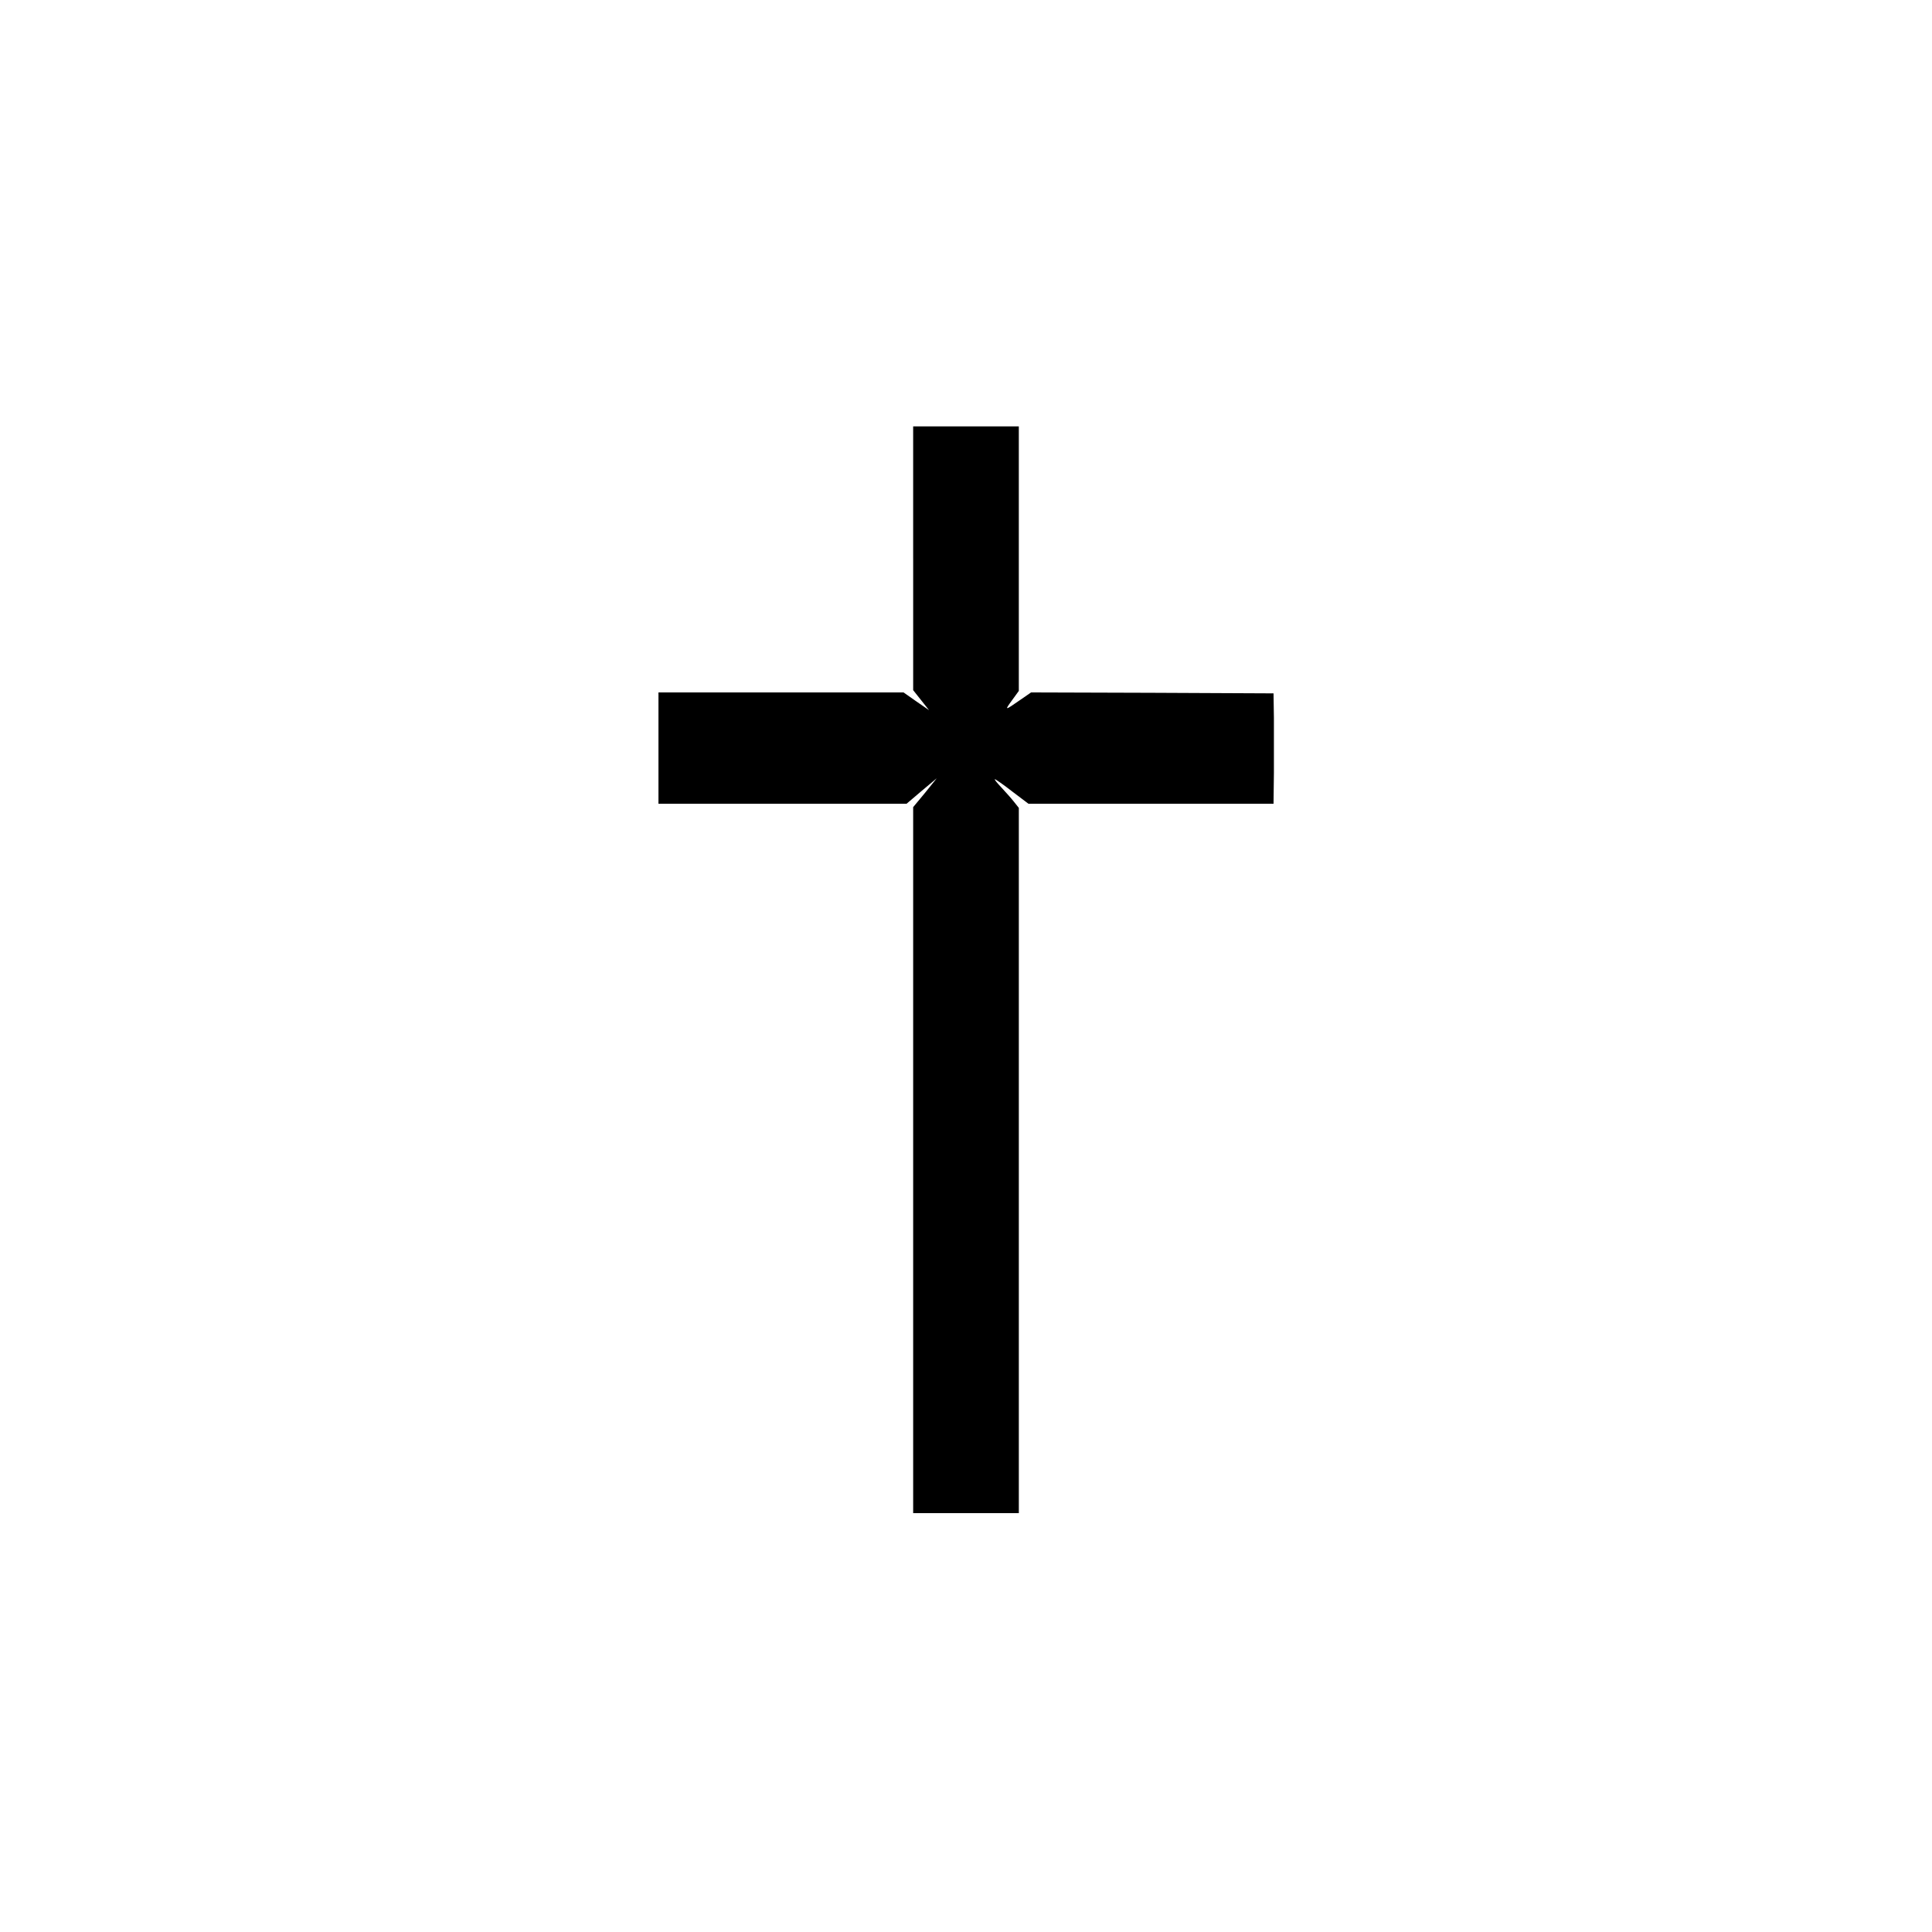 <?xml version="1.0" standalone="no"?>
<!DOCTYPE svg PUBLIC "-//W3C//DTD SVG 20010904//EN"
 "http://www.w3.org/TR/2001/REC-SVG-20010904/DTD/svg10.dtd">
<svg version="1.0" xmlns="http://www.w3.org/2000/svg"
 width="1024pt" height="1024pt" viewBox="0 0 1024 1024"
 preserveAspectRatio="xMidYMid meet">
<g transform="translate(0,1024) scale(0.1,-0.1)"
fill="#000000" stroke="none">
<path d="M4840 7281 l0 -699 42 -53 42 -53 -68 47 -67 47 -649 0 -650 0 0
-295 0 -295 658 0 657 0 80 68 80 67 -62 -77 -63 -76 0 -1871 0 -1871 280 0
280 0 0 1869 0 1869 -27 34 c-14 18 -45 52 -67 76 -22 23 -37 42 -33 42 4 0
46 -29 92 -65 l86 -65 649 0 650 0 2 163 c0 89 0 221 0 292 l-2 130 -643 3
-642 2 -55 -38 c-85 -59 -87 -60 -47 -5 l37 51 0 701 0 701 -280 0 -280 0 0
-699z"/>
</g>
</svg>
